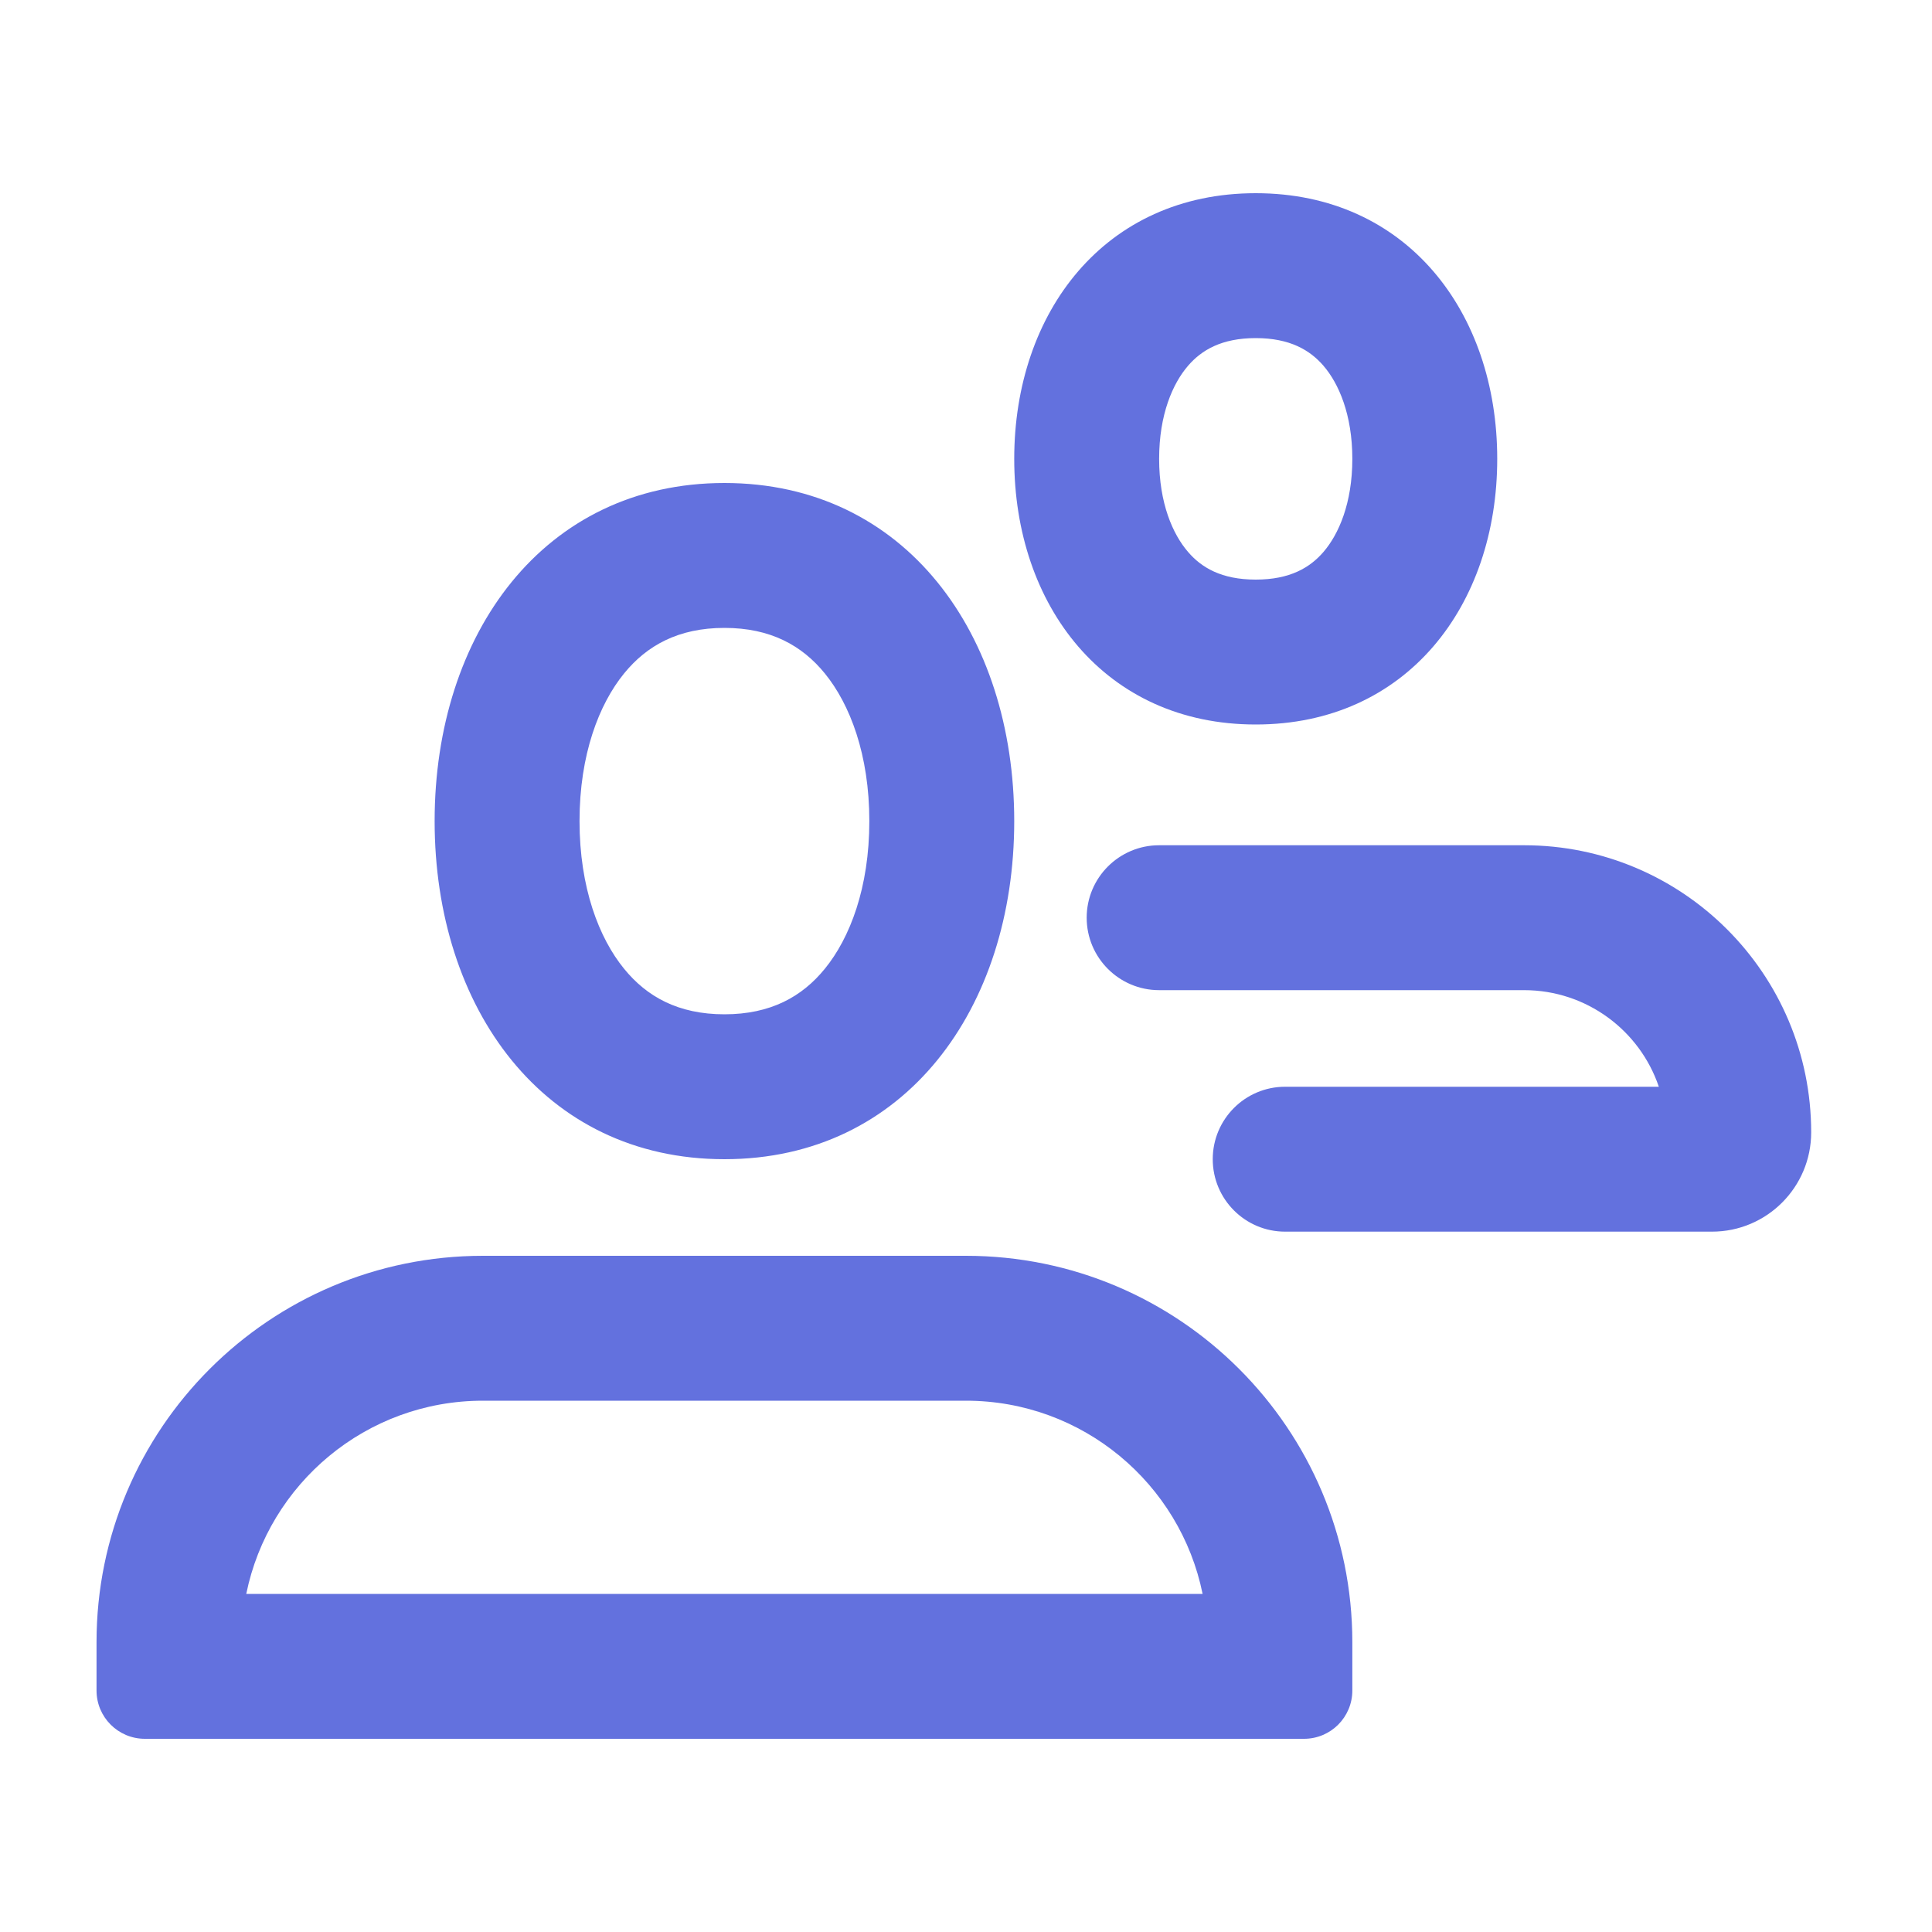 <svg width="28" height="28" viewBox="0 0 28 28" fill="none" xmlns="http://www.w3.org/2000/svg">
<path fill-rule="evenodd" clip-rule="evenodd" d="M19.599 6.65C19.599 7.294 19.401 7.744 19.18 8C18.986 8.225 18.697 8.4 18.199 8.4C17.702 8.4 17.412 8.225 17.219 8C16.997 7.744 16.799 7.294 16.799 6.65C16.799 6.007 16.997 5.556 17.219 5.3C17.412 5.076 17.702 4.9 18.199 4.9C18.697 4.9 18.986 5.076 19.18 5.3C19.401 5.556 19.599 6.007 19.599 6.65ZM21.699 6.65C21.699 8.777 20.387 10.5 18.199 10.5C16.012 10.5 14.699 8.777 14.699 6.65C14.699 4.524 16.012 2.8 18.199 2.8C20.387 2.8 21.699 4.524 21.699 6.65ZM11.955 14.039C12.318 13.594 12.599 12.864 12.599 11.9C12.599 10.936 12.318 10.207 11.955 9.761C11.625 9.356 11.169 9.1 10.499 9.1C9.83 9.1 9.374 9.356 9.044 9.761C8.681 10.207 8.399 10.936 8.399 11.9C8.399 12.864 8.681 13.594 9.044 14.039C9.374 14.445 9.83 14.7 10.499 14.7C11.169 14.7 11.625 14.445 11.955 14.039ZM10.499 16.8C13.124 16.8 14.699 14.607 14.699 11.9C14.699 9.194 13.124 7 10.499 7C7.874 7 6.299 9.194 6.299 11.9C6.299 14.607 7.874 16.8 10.499 16.8ZM16.799 12.25C16.22 12.25 15.749 12.72 15.749 13.3C15.749 13.88 16.22 14.35 16.799 14.35H22.088C22.995 14.35 23.766 14.936 24.041 15.75H18.625C18.046 15.75 17.576 16.22 17.576 16.8C17.576 17.38 18.046 17.85 18.625 17.85H24.811C25.605 17.85 26.249 17.206 26.249 16.411C26.249 14.113 24.386 12.25 22.088 12.25H16.799ZM6.999 20.3H13.999C15.693 20.3 17.105 21.503 17.429 23.1H3.569C3.894 21.503 5.306 20.3 6.999 20.3ZM1.399 23.8C1.399 20.707 3.907 18.2 6.999 18.2H13.999C17.092 18.2 19.599 20.707 19.599 23.8V24.5C19.599 24.887 19.286 25.2 18.899 25.2H2.099C1.713 25.2 1.399 24.887 1.399 24.5V23.8Z" fill="#6371DE"/>
</svg>

